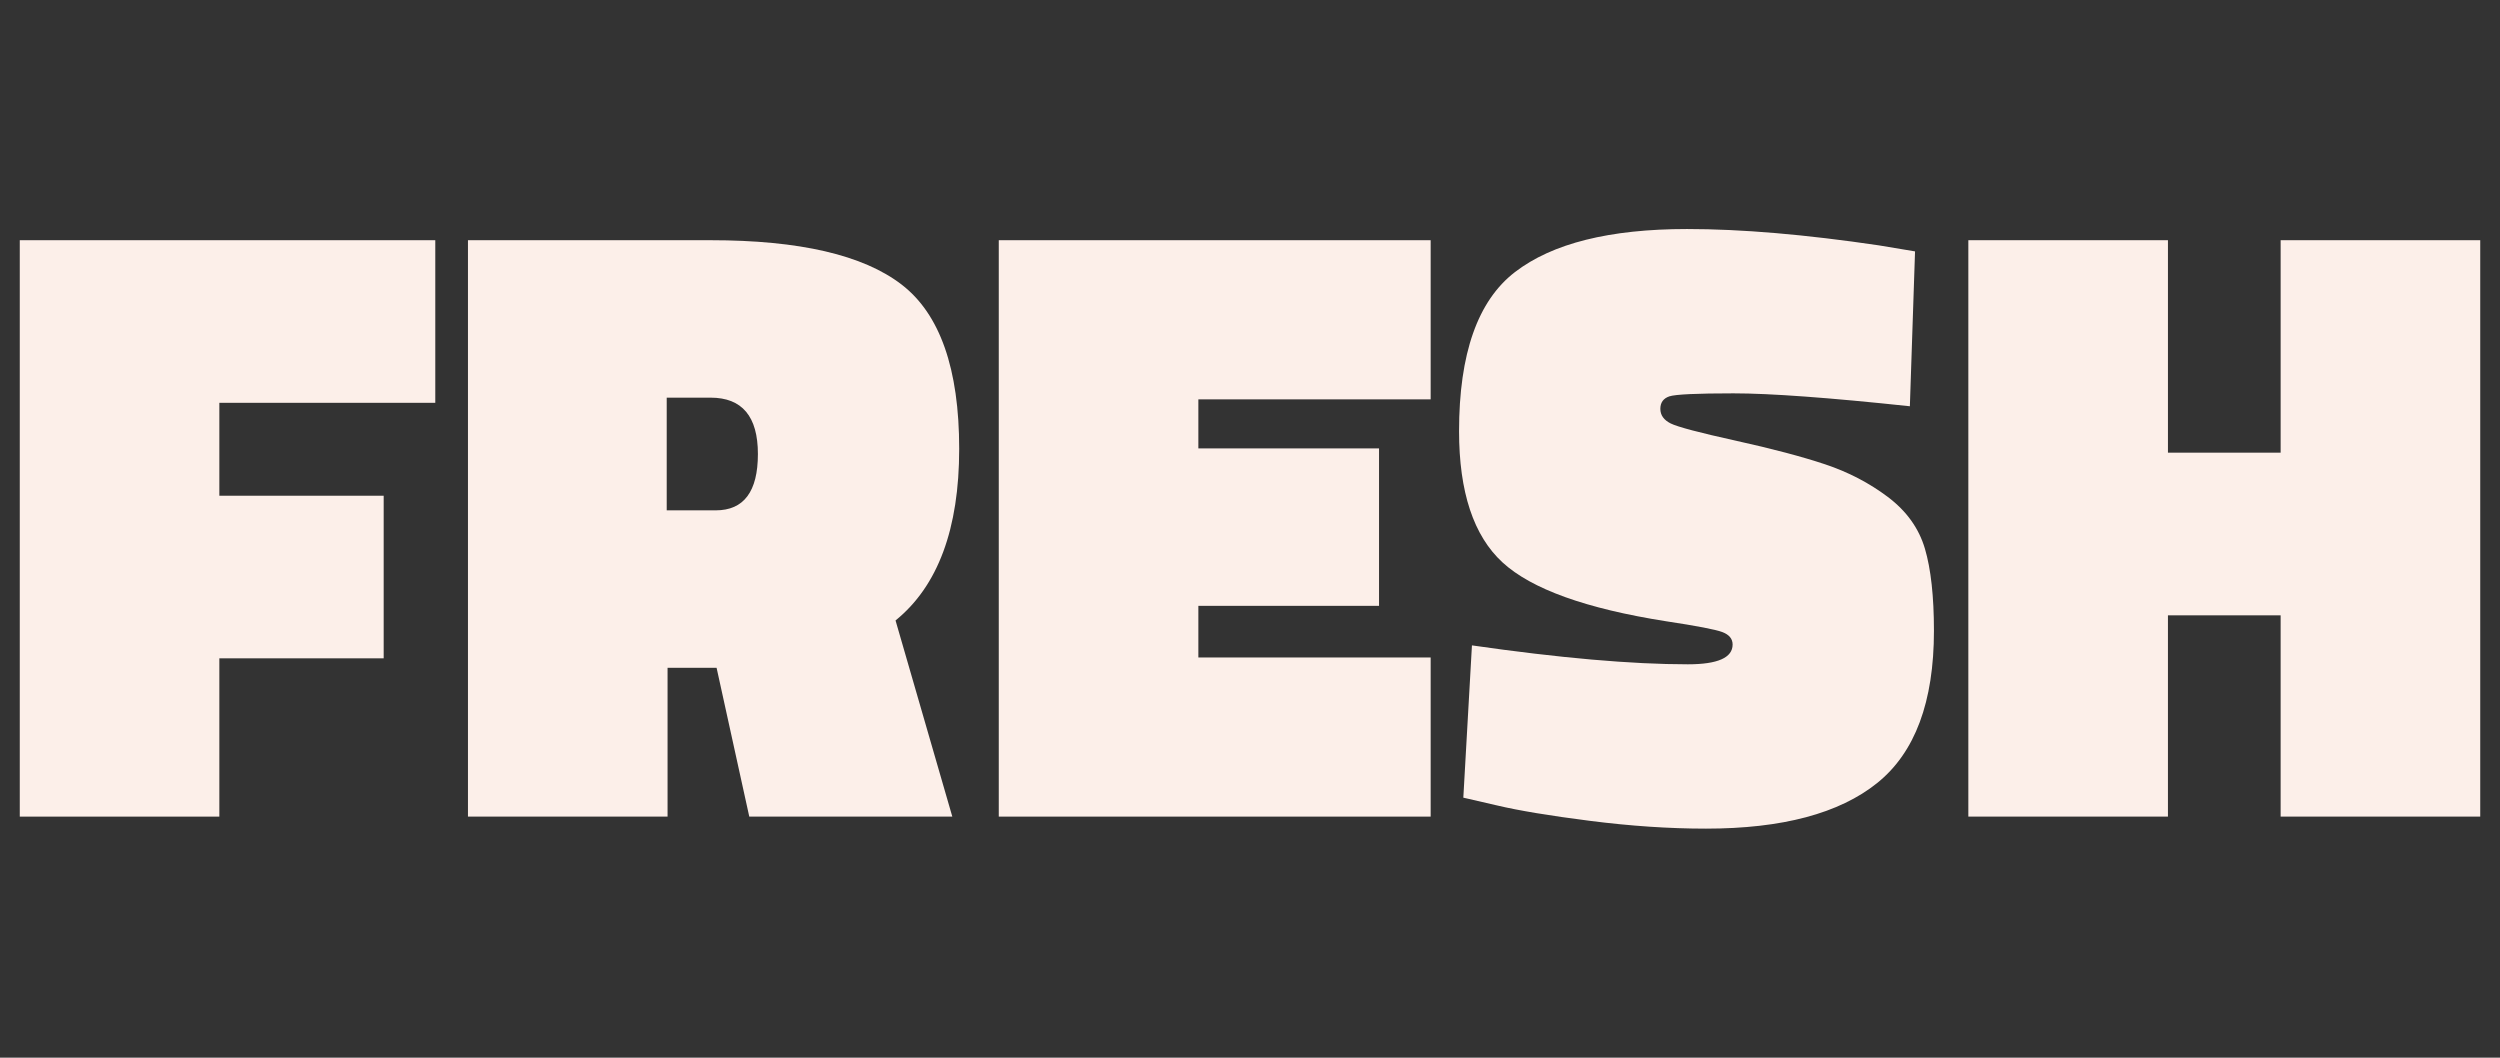 <?xml version="1.0" encoding="UTF-8"?>
<svg id="Layer_1" data-name="Layer 1" xmlns="http://www.w3.org/2000/svg" version="1.1" viewBox="0 0 130 55">
  <rect x="0" y="0" width="130" height="55" fill="#333333" stroke="none"/>
  <defs>
    <style>
      .cls-1 {
        fill: #fcefe9;
        stroke-width: 0px;
      }
    </style>
  </defs>
  <path class="cls-1" d="M1.028,42.464V12.491h21.607v8.455h-11.229v4.832h8.545v8.455h-8.545v8.231H1.028Z"/>
  <path class="cls-1" d="M37.263,34.724h-2.55v7.739h-10.379V12.491h12.616c4.622,0,7.933.768,9.931,2.304,1.998,1.536,2.997,4.384,2.997,8.544s-1.104,7.135-3.31,8.925l2.952,10.199h-10.558l-1.7-7.739ZM37.219,26.538c1.461,0,2.192-.977,2.192-2.93s-.82-2.93-2.46-2.93h-2.282v5.86h2.55Z"/>
  <path class="cls-1" d="M51.936,42.464V12.491h22.458v8.276h-12.079v2.55h9.395v8.187h-9.395v2.685h12.079v8.275h-22.458Z"/>
  <path class="cls-1" d="M99.312,21.125c-4.205-.447-7.263-.671-9.171-.671s-3.02.052-3.333.156c-.312.105-.47.321-.47.649s.18.582.537.76,1.483.478,3.378.895c1.894.418,3.444.828,4.652,1.23,1.208.403,2.296.97,3.266,1.7.969.731,1.61,1.625,1.924,2.684.312,1.059.47,2.483.47,4.272,0,3.699-.984,6.337-2.953,7.918-1.968,1.581-4.936,2.371-8.902,2.371-1.909,0-3.914-.135-6.017-.403s-3.721-.536-4.854-.805l-1.746-.403.448-7.918c4.563.656,8.306.984,11.229.984,1.551,0,2.326-.343,2.326-1.029,0-.297-.179-.514-.536-.648-.358-.134-1.328-.32-2.908-.559-4.176-.656-7.017-1.678-8.522-3.064s-2.259-3.661-2.259-6.822c0-4.026.969-6.785,2.909-8.276,1.938-1.491,4.921-2.237,8.946-2.237,2.833,0,6.158.284,9.977.85l1.879.313-.269,8.052Z"/>
  <path class="cls-1" d="M118.593,42.464v-10.468h-5.86v10.468h-10.379V12.491h10.379v11.049h5.86v-11.049h10.379v29.972h-10.379Z"/>
</svg>